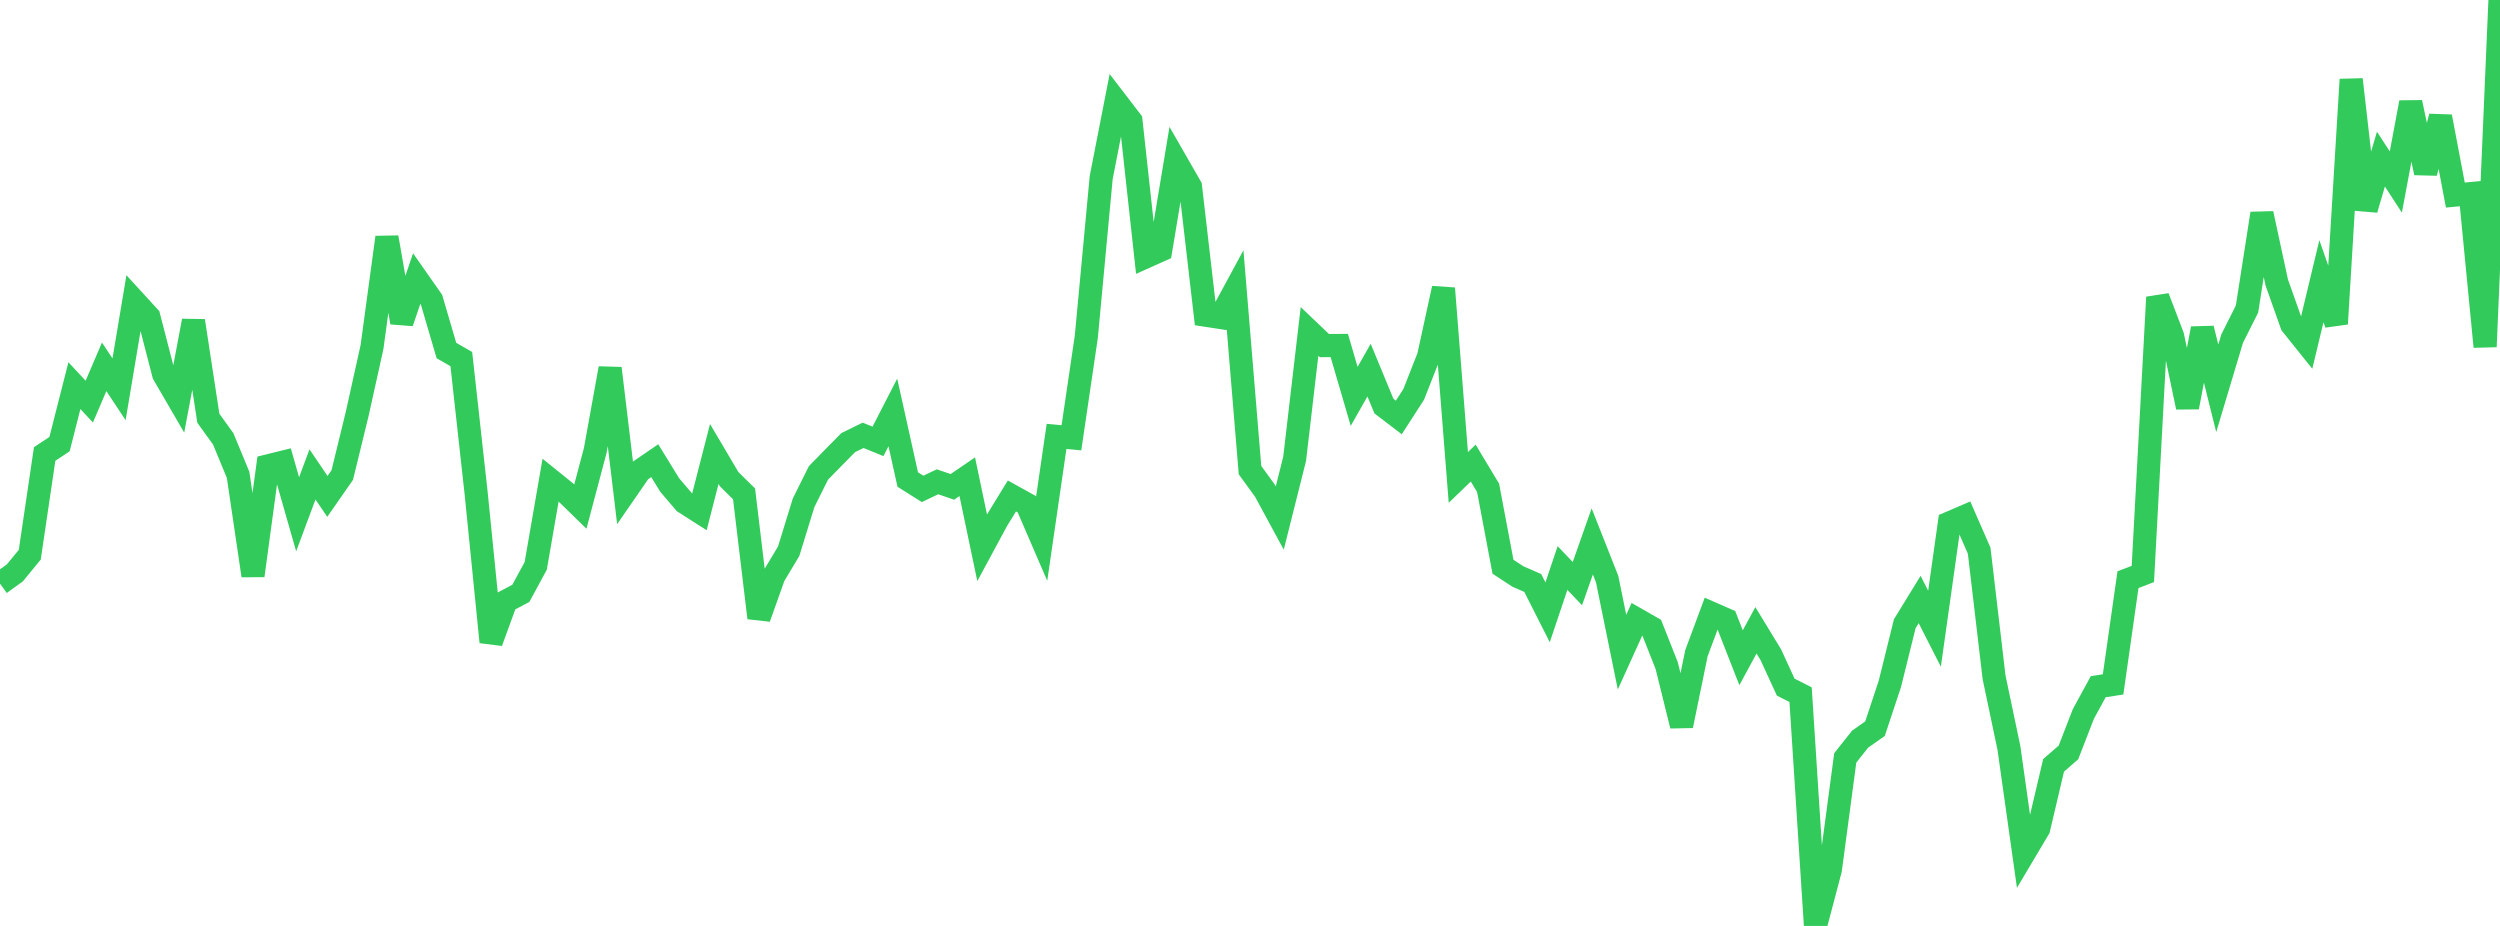 <?xml version="1.0" standalone="no"?>
<!DOCTYPE svg PUBLIC "-//W3C//DTD SVG 1.1//EN" "http://www.w3.org/Graphics/SVG/1.1/DTD/svg11.dtd">

<svg width="135" height="50" viewBox="0 0 135 50" preserveAspectRatio="none" 
  xmlns="http://www.w3.org/2000/svg"
  xmlns:xlink="http://www.w3.org/1999/xlink">


<polyline points="0.0, 31.515 0.804, 30.933 1.607, 29.955 2.411, 24.516 3.214, 23.984 4.018, 20.825 4.821, 21.687 5.625, 19.808 6.429, 21.022 7.232, 16.228 8.036, 17.106 8.839, 20.212 9.643, 21.595 10.446, 17.325 11.25, 22.585 12.054, 23.699 12.857, 25.641 13.661, 31.083 14.464, 25.159 15.268, 24.96 16.071, 27.771 16.875, 25.618 17.679, 26.806 18.482, 25.653 19.286, 22.359 20.089, 18.736 20.893, 12.818 21.696, 17.412 22.5, 15.045 23.304, 16.192 24.107, 18.928 24.911, 19.391 25.714, 26.655 26.518, 34.669 27.321, 32.467 28.125, 32.041 28.929, 30.558 29.732, 25.925 30.536, 26.573 31.339, 27.356 32.143, 24.325 32.946, 19.889 33.75, 26.59 34.554, 25.426 35.357, 24.876 36.161, 26.187 36.964, 27.128 37.768, 27.641 38.571, 24.514 39.375, 25.876 40.179, 26.668 40.982, 33.365 41.786, 31.105 42.589, 29.765 43.393, 27.153 44.196, 25.538 45.0, 24.717 45.804, 23.9 46.607, 23.507 47.411, 23.835 48.214, 22.271 49.018, 25.895 49.821, 26.401 50.625, 26.017 51.429, 26.292 52.232, 25.743 53.036, 29.58 53.839, 28.094 54.643, 26.782 55.446, 27.227 56.25, 29.09 57.054, 23.565 57.857, 23.641 58.661, 18.182 59.464, 9.593 60.268, 5.478 61.071, 6.525 61.875, 13.867 62.679, 13.507 63.482, 8.68 64.286, 10.081 65.089, 17.018 65.893, 17.141 66.696, 15.658 67.5, 25.386 68.304, 26.493 69.107, 27.974 69.911, 24.773 70.714, 17.897 71.518, 18.662 72.321, 18.656 73.125, 21.404 73.929, 19.987 74.732, 21.929 75.536, 22.543 76.339, 21.297 77.143, 19.254 77.946, 15.572 78.75, 25.782 79.554, 25.006 80.357, 26.344 81.161, 30.603 81.964, 31.13 82.768, 31.481 83.571, 33.066 84.375, 30.673 85.179, 31.515 85.982, 29.237 86.786, 31.273 87.589, 35.215 88.393, 33.443 89.196, 33.903 90.0, 35.939 90.804, 39.189 91.607, 35.275 92.411, 33.113 93.214, 33.465 94.018, 35.519 94.821, 34.037 95.625, 35.356 96.429, 37.105 97.232, 37.512 98.036, 50.0 98.839, 46.957 99.643, 40.928 100.446, 39.914 101.25, 39.349 102.054, 36.924 102.857, 33.682 103.661, 32.372 104.464, 33.951 105.268, 28.243 106.071, 27.898 106.875, 29.737 107.679, 36.571 108.482, 40.391 109.286, 46.097 110.089, 44.746 110.893, 41.329 111.696, 40.631 112.5, 38.558 113.304, 37.083 114.107, 36.957 114.911, 31.303 115.714, 30.995 116.518, 16.053 117.321, 18.154 118.125, 21.989 118.929, 17.74 119.732, 20.969 120.536, 18.285 121.339, 16.687 122.143, 11.531 122.946, 15.257 123.75, 17.525 124.554, 18.528 125.357, 15.183 126.161, 17.487 126.964, 4.292 127.768, 11.311 128.571, 8.592 129.375, 9.831 130.179, 5.532 130.982, 9.332 131.786, 6.299 132.589, 10.533 133.393, 10.456 134.196, 18.723 135.0, 0.0" fill="none" stroke="#32ca5b" stroke-width="1.25"/>

</svg>